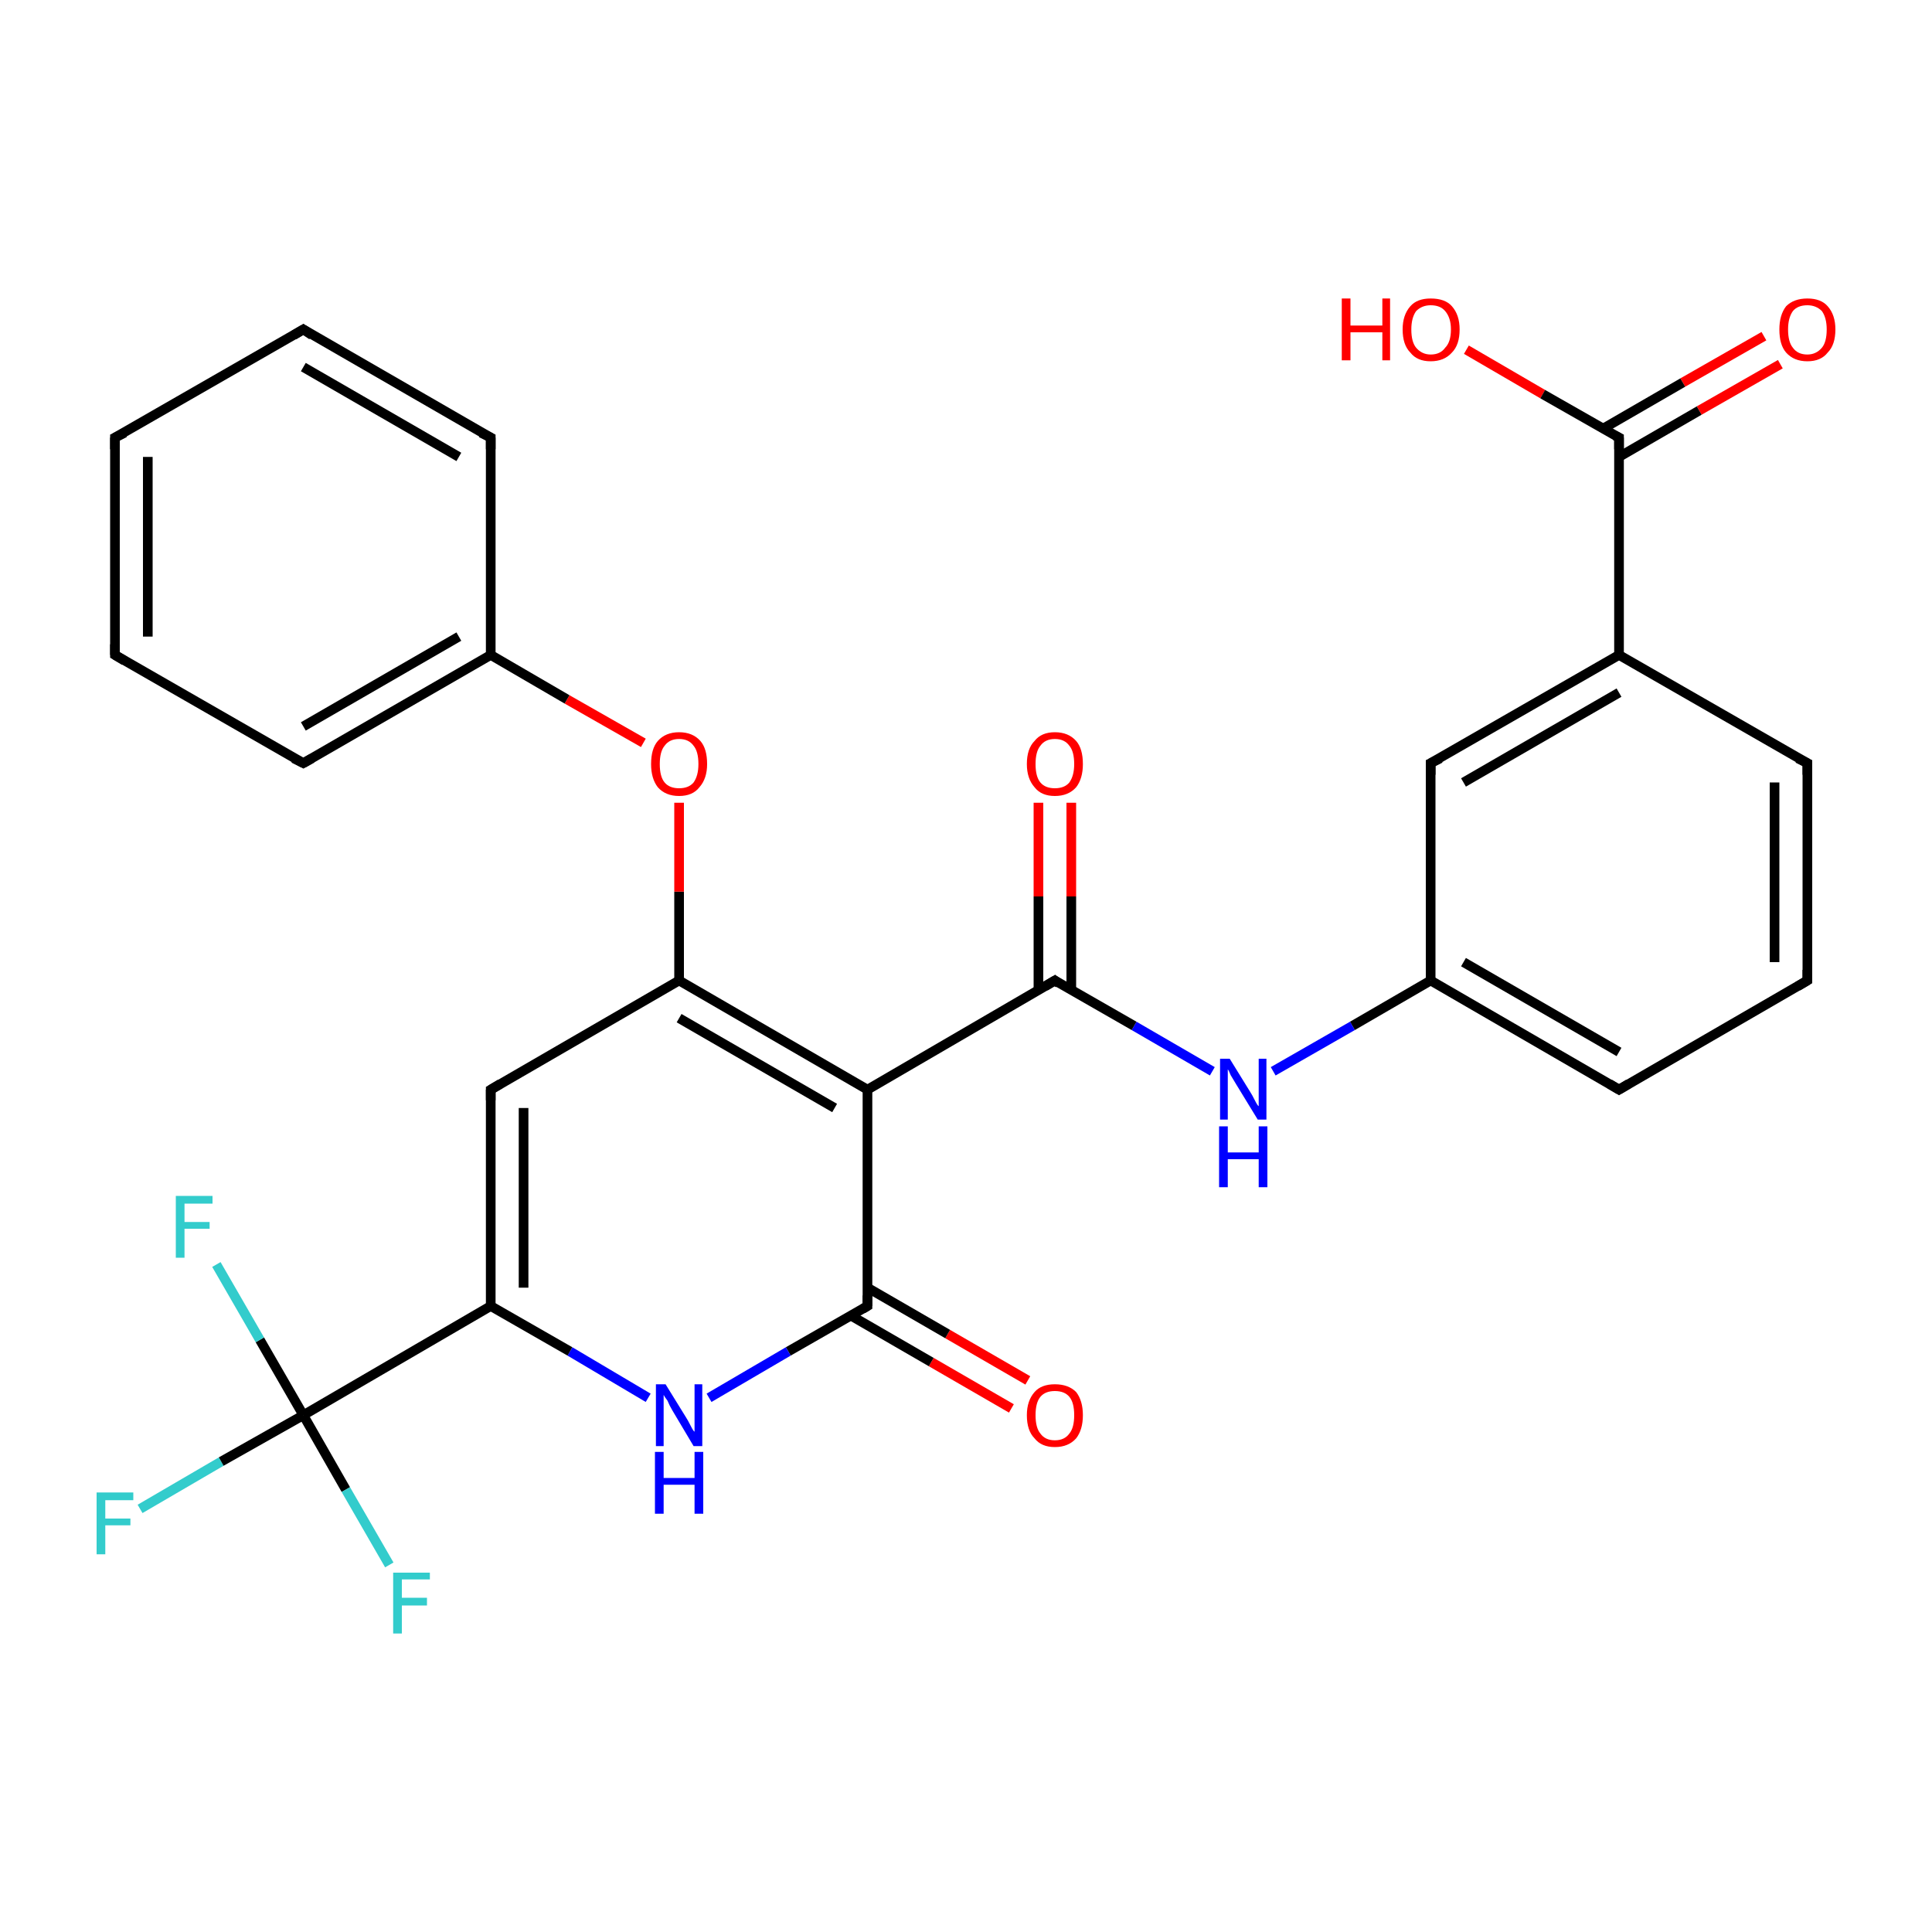 <?xml version='1.0' encoding='iso-8859-1'?>
<svg version='1.1' baseProfile='full'
              xmlns='http://www.w3.org/2000/svg'
                      xmlns:rdkit='http://www.rdkit.org/xml'
                      xmlns:xlink='http://www.w3.org/1999/xlink'
                  xml:space='preserve'
width='200px' height='200px' viewBox='0 0 200 200'>
<!-- END OF HEADER -->
<rect style='opacity:1.0;fill:#FFFFFF;stroke:none' width='200.0' height='200.0' x='0.0' y='0.0'> </rect>
<path class='bond-0 atom-26 atom-9' d='M 184.3,37.7 L 175.9,42.5' style='fill:none;fill-rule:evenodd;stroke:#FF0000;stroke-width:1.0px;stroke-linecap:butt;stroke-linejoin:miter;stroke-opacity:1' />
<path class='bond-0 atom-26 atom-9' d='M 175.9,42.5 L 167.6,47.3' style='fill:none;fill-rule:evenodd;stroke:#000000;stroke-width:1.0px;stroke-linecap:butt;stroke-linejoin:miter;stroke-opacity:1' />
<path class='bond-0 atom-26 atom-9' d='M 182.6,34.8 L 174.2,39.6' style='fill:none;fill-rule:evenodd;stroke:#FF0000;stroke-width:1.0px;stroke-linecap:butt;stroke-linejoin:miter;stroke-opacity:1' />
<path class='bond-0 atom-26 atom-9' d='M 174.2,39.6 L 165.9,44.4' style='fill:none;fill-rule:evenodd;stroke:#000000;stroke-width:1.0px;stroke-linecap:butt;stroke-linejoin:miter;stroke-opacity:1' />
<path class='bond-1 atom-25 atom-9' d='M 151.8,36.2 L 159.7,40.8' style='fill:none;fill-rule:evenodd;stroke:#FF0000;stroke-width:1.0px;stroke-linecap:butt;stroke-linejoin:miter;stroke-opacity:1' />
<path class='bond-1 atom-25 atom-9' d='M 159.7,40.8 L 167.6,45.3' style='fill:none;fill-rule:evenodd;stroke:#000000;stroke-width:1.0px;stroke-linecap:butt;stroke-linejoin:miter;stroke-opacity:1' />
<path class='bond-2 atom-9 atom-3' d='M 167.6,45.3 L 167.6,67.8' style='fill:none;fill-rule:evenodd;stroke:#000000;stroke-width:1.0px;stroke-linecap:butt;stroke-linejoin:miter;stroke-opacity:1' />
<path class='bond-3 atom-4 atom-3' d='M 187.1,79.0 L 167.6,67.8' style='fill:none;fill-rule:evenodd;stroke:#000000;stroke-width:1.0px;stroke-linecap:butt;stroke-linejoin:miter;stroke-opacity:1' />
<path class='bond-4 atom-4 atom-5' d='M 187.1,79.0 L 187.1,101.5' style='fill:none;fill-rule:evenodd;stroke:#000000;stroke-width:1.0px;stroke-linecap:butt;stroke-linejoin:miter;stroke-opacity:1' />
<path class='bond-4 atom-4 atom-5' d='M 183.7,81.0 L 183.7,99.6' style='fill:none;fill-rule:evenodd;stroke:#000000;stroke-width:1.0px;stroke-linecap:butt;stroke-linejoin:miter;stroke-opacity:1' />
<path class='bond-5 atom-3 atom-2' d='M 167.6,67.8 L 148.1,79.0' style='fill:none;fill-rule:evenodd;stroke:#000000;stroke-width:1.0px;stroke-linecap:butt;stroke-linejoin:miter;stroke-opacity:1' />
<path class='bond-5 atom-3 atom-2' d='M 167.6,71.7 L 151.5,81.0' style='fill:none;fill-rule:evenodd;stroke:#000000;stroke-width:1.0px;stroke-linecap:butt;stroke-linejoin:miter;stroke-opacity:1' />
<path class='bond-6 atom-5 atom-6' d='M 187.1,101.5 L 167.6,112.8' style='fill:none;fill-rule:evenodd;stroke:#000000;stroke-width:1.0px;stroke-linecap:butt;stroke-linejoin:miter;stroke-opacity:1' />
<path class='bond-7 atom-2 atom-7' d='M 148.1,79.0 L 148.1,101.5' style='fill:none;fill-rule:evenodd;stroke:#000000;stroke-width:1.0px;stroke-linecap:butt;stroke-linejoin:miter;stroke-opacity:1' />
<path class='bond-8 atom-6 atom-7' d='M 167.6,112.8 L 148.1,101.5' style='fill:none;fill-rule:evenodd;stroke:#000000;stroke-width:1.0px;stroke-linecap:butt;stroke-linejoin:miter;stroke-opacity:1' />
<path class='bond-8 atom-6 atom-7' d='M 167.6,108.9 L 151.5,99.6' style='fill:none;fill-rule:evenodd;stroke:#000000;stroke-width:1.0px;stroke-linecap:butt;stroke-linejoin:miter;stroke-opacity:1' />
<path class='bond-9 atom-7 atom-23' d='M 148.1,101.5 L 140.0,106.2' style='fill:none;fill-rule:evenodd;stroke:#000000;stroke-width:1.0px;stroke-linecap:butt;stroke-linejoin:miter;stroke-opacity:1' />
<path class='bond-9 atom-7 atom-23' d='M 140.0,106.2 L 131.8,110.9' style='fill:none;fill-rule:evenodd;stroke:#0000FF;stroke-width:1.0px;stroke-linecap:butt;stroke-linejoin:miter;stroke-opacity:1' />
<path class='bond-10 atom-23 atom-8' d='M 125.5,110.9 L 117.4,106.2' style='fill:none;fill-rule:evenodd;stroke:#0000FF;stroke-width:1.0px;stroke-linecap:butt;stroke-linejoin:miter;stroke-opacity:1' />
<path class='bond-10 atom-23 atom-8' d='M 117.4,106.2 L 109.2,101.5' style='fill:none;fill-rule:evenodd;stroke:#000000;stroke-width:1.0px;stroke-linecap:butt;stroke-linejoin:miter;stroke-opacity:1' />
<path class='bond-11 atom-28 atom-12' d='M 104.7,145.8 L 96.4,141.0' style='fill:none;fill-rule:evenodd;stroke:#FF0000;stroke-width:1.0px;stroke-linecap:butt;stroke-linejoin:miter;stroke-opacity:1' />
<path class='bond-11 atom-28 atom-12' d='M 96.4,141.0 L 88.1,136.2' style='fill:none;fill-rule:evenodd;stroke:#000000;stroke-width:1.0px;stroke-linecap:butt;stroke-linejoin:miter;stroke-opacity:1' />
<path class='bond-11 atom-28 atom-12' d='M 106.4,142.9 L 98.1,138.1' style='fill:none;fill-rule:evenodd;stroke:#FF0000;stroke-width:1.0px;stroke-linecap:butt;stroke-linejoin:miter;stroke-opacity:1' />
<path class='bond-11 atom-28 atom-12' d='M 98.1,138.1 L 89.8,133.3' style='fill:none;fill-rule:evenodd;stroke:#000000;stroke-width:1.0px;stroke-linecap:butt;stroke-linejoin:miter;stroke-opacity:1' />
<path class='bond-12 atom-8 atom-27' d='M 110.9,102.5 L 110.9,92.8' style='fill:none;fill-rule:evenodd;stroke:#000000;stroke-width:1.0px;stroke-linecap:butt;stroke-linejoin:miter;stroke-opacity:1' />
<path class='bond-12 atom-8 atom-27' d='M 110.9,92.8 L 110.9,83.1' style='fill:none;fill-rule:evenodd;stroke:#FF0000;stroke-width:1.0px;stroke-linecap:butt;stroke-linejoin:miter;stroke-opacity:1' />
<path class='bond-12 atom-8 atom-27' d='M 107.5,102.5 L 107.5,92.8' style='fill:none;fill-rule:evenodd;stroke:#000000;stroke-width:1.0px;stroke-linecap:butt;stroke-linejoin:miter;stroke-opacity:1' />
<path class='bond-12 atom-8 atom-27' d='M 107.5,92.8 L 107.5,83.1' style='fill:none;fill-rule:evenodd;stroke:#FF0000;stroke-width:1.0px;stroke-linecap:butt;stroke-linejoin:miter;stroke-opacity:1' />
<path class='bond-13 atom-8 atom-1' d='M 109.2,101.5 L 89.8,112.8' style='fill:none;fill-rule:evenodd;stroke:#000000;stroke-width:1.0px;stroke-linecap:butt;stroke-linejoin:miter;stroke-opacity:1' />
<path class='bond-14 atom-12 atom-1' d='M 89.8,135.2 L 89.8,112.8' style='fill:none;fill-rule:evenodd;stroke:#000000;stroke-width:1.0px;stroke-linecap:butt;stroke-linejoin:miter;stroke-opacity:1' />
<path class='bond-15 atom-12 atom-24' d='M 89.8,135.2 L 81.6,139.9' style='fill:none;fill-rule:evenodd;stroke:#000000;stroke-width:1.0px;stroke-linecap:butt;stroke-linejoin:miter;stroke-opacity:1' />
<path class='bond-15 atom-12 atom-24' d='M 81.6,139.9 L 73.4,144.7' style='fill:none;fill-rule:evenodd;stroke:#0000FF;stroke-width:1.0px;stroke-linecap:butt;stroke-linejoin:miter;stroke-opacity:1' />
<path class='bond-16 atom-1 atom-0' d='M 89.8,112.8 L 70.3,101.5' style='fill:none;fill-rule:evenodd;stroke:#000000;stroke-width:1.0px;stroke-linecap:butt;stroke-linejoin:miter;stroke-opacity:1' />
<path class='bond-16 atom-1 atom-0' d='M 86.4,114.7 L 70.3,105.4' style='fill:none;fill-rule:evenodd;stroke:#000000;stroke-width:1.0px;stroke-linecap:butt;stroke-linejoin:miter;stroke-opacity:1' />
<path class='bond-17 atom-24 atom-11' d='M 67.1,144.7 L 59.0,139.9' style='fill:none;fill-rule:evenodd;stroke:#0000FF;stroke-width:1.0px;stroke-linecap:butt;stroke-linejoin:miter;stroke-opacity:1' />
<path class='bond-17 atom-24 atom-11' d='M 59.0,139.9 L 50.8,135.2' style='fill:none;fill-rule:evenodd;stroke:#000000;stroke-width:1.0px;stroke-linecap:butt;stroke-linejoin:miter;stroke-opacity:1' />
<path class='bond-18 atom-0 atom-29' d='M 70.3,101.5 L 70.3,92.3' style='fill:none;fill-rule:evenodd;stroke:#000000;stroke-width:1.0px;stroke-linecap:butt;stroke-linejoin:miter;stroke-opacity:1' />
<path class='bond-18 atom-0 atom-29' d='M 70.3,92.3 L 70.3,83.1' style='fill:none;fill-rule:evenodd;stroke:#FF0000;stroke-width:1.0px;stroke-linecap:butt;stroke-linejoin:miter;stroke-opacity:1' />
<path class='bond-19 atom-0 atom-10' d='M 70.3,101.5 L 50.8,112.8' style='fill:none;fill-rule:evenodd;stroke:#000000;stroke-width:1.0px;stroke-linecap:butt;stroke-linejoin:miter;stroke-opacity:1' />
<path class='bond-20 atom-29 atom-14' d='M 66.6,76.9 L 58.7,72.4' style='fill:none;fill-rule:evenodd;stroke:#FF0000;stroke-width:1.0px;stroke-linecap:butt;stroke-linejoin:miter;stroke-opacity:1' />
<path class='bond-20 atom-29 atom-14' d='M 58.7,72.4 L 50.8,67.8' style='fill:none;fill-rule:evenodd;stroke:#000000;stroke-width:1.0px;stroke-linecap:butt;stroke-linejoin:miter;stroke-opacity:1' />
<path class='bond-21 atom-11 atom-10' d='M 50.8,135.2 L 50.8,112.8' style='fill:none;fill-rule:evenodd;stroke:#000000;stroke-width:1.0px;stroke-linecap:butt;stroke-linejoin:miter;stroke-opacity:1' />
<path class='bond-21 atom-11 atom-10' d='M 54.2,133.3 L 54.2,114.7' style='fill:none;fill-rule:evenodd;stroke:#000000;stroke-width:1.0px;stroke-linecap:butt;stroke-linejoin:miter;stroke-opacity:1' />
<path class='bond-22 atom-11 atom-13' d='M 50.8,135.2 L 31.4,146.5' style='fill:none;fill-rule:evenodd;stroke:#000000;stroke-width:1.0px;stroke-linecap:butt;stroke-linejoin:miter;stroke-opacity:1' />
<path class='bond-23 atom-20 atom-13' d='M 14.5,156.2 L 22.9,151.3' style='fill:none;fill-rule:evenodd;stroke:#33CCCC;stroke-width:1.0px;stroke-linecap:butt;stroke-linejoin:miter;stroke-opacity:1' />
<path class='bond-23 atom-20 atom-13' d='M 22.9,151.3 L 31.4,146.5' style='fill:none;fill-rule:evenodd;stroke:#000000;stroke-width:1.0px;stroke-linecap:butt;stroke-linejoin:miter;stroke-opacity:1' />
<path class='bond-24 atom-13 atom-22' d='M 31.4,146.5 L 26.9,138.7' style='fill:none;fill-rule:evenodd;stroke:#000000;stroke-width:1.0px;stroke-linecap:butt;stroke-linejoin:miter;stroke-opacity:1' />
<path class='bond-24 atom-13 atom-22' d='M 26.9,138.7 L 22.4,130.9' style='fill:none;fill-rule:evenodd;stroke:#33CCCC;stroke-width:1.0px;stroke-linecap:butt;stroke-linejoin:miter;stroke-opacity:1' />
<path class='bond-25 atom-13 atom-21' d='M 31.4,146.5 L 35.8,154.2' style='fill:none;fill-rule:evenodd;stroke:#000000;stroke-width:1.0px;stroke-linecap:butt;stroke-linejoin:miter;stroke-opacity:1' />
<path class='bond-25 atom-13 atom-21' d='M 35.8,154.2 L 40.3,162.0' style='fill:none;fill-rule:evenodd;stroke:#33CCCC;stroke-width:1.0px;stroke-linecap:butt;stroke-linejoin:miter;stroke-opacity:1' />
<path class='bond-26 atom-14 atom-15' d='M 50.8,67.8 L 31.4,79.0' style='fill:none;fill-rule:evenodd;stroke:#000000;stroke-width:1.0px;stroke-linecap:butt;stroke-linejoin:miter;stroke-opacity:1' />
<path class='bond-26 atom-14 atom-15' d='M 47.5,65.9 L 31.4,75.2' style='fill:none;fill-rule:evenodd;stroke:#000000;stroke-width:1.0px;stroke-linecap:butt;stroke-linejoin:miter;stroke-opacity:1' />
<path class='bond-27 atom-14 atom-19' d='M 50.8,67.8 L 50.8,45.3' style='fill:none;fill-rule:evenodd;stroke:#000000;stroke-width:1.0px;stroke-linecap:butt;stroke-linejoin:miter;stroke-opacity:1' />
<path class='bond-28 atom-15 atom-16' d='M 31.4,79.0 L 11.9,67.8' style='fill:none;fill-rule:evenodd;stroke:#000000;stroke-width:1.0px;stroke-linecap:butt;stroke-linejoin:miter;stroke-opacity:1' />
<path class='bond-29 atom-19 atom-18' d='M 50.8,45.3 L 31.4,34.1' style='fill:none;fill-rule:evenodd;stroke:#000000;stroke-width:1.0px;stroke-linecap:butt;stroke-linejoin:miter;stroke-opacity:1' />
<path class='bond-29 atom-19 atom-18' d='M 47.5,47.3 L 31.4,38.0' style='fill:none;fill-rule:evenodd;stroke:#000000;stroke-width:1.0px;stroke-linecap:butt;stroke-linejoin:miter;stroke-opacity:1' />
<path class='bond-30 atom-16 atom-17' d='M 11.9,67.8 L 11.9,45.3' style='fill:none;fill-rule:evenodd;stroke:#000000;stroke-width:1.0px;stroke-linecap:butt;stroke-linejoin:miter;stroke-opacity:1' />
<path class='bond-30 atom-16 atom-17' d='M 15.3,65.9 L 15.3,47.3' style='fill:none;fill-rule:evenodd;stroke:#000000;stroke-width:1.0px;stroke-linecap:butt;stroke-linejoin:miter;stroke-opacity:1' />
<path class='bond-31 atom-18 atom-17' d='M 31.4,34.1 L 11.9,45.3' style='fill:none;fill-rule:evenodd;stroke:#000000;stroke-width:1.0px;stroke-linecap:butt;stroke-linejoin:miter;stroke-opacity:1' />
<path d='M 149.1,78.5 L 148.1,79.0 L 148.1,80.2' style='fill:none;stroke:#000000;stroke-width:1.0px;stroke-linecap:butt;stroke-linejoin:miter;stroke-miterlimit:10;stroke-opacity:1;' />
<path d='M 186.1,78.5 L 187.1,79.0 L 187.1,80.2' style='fill:none;stroke:#000000;stroke-width:1.0px;stroke-linecap:butt;stroke-linejoin:miter;stroke-miterlimit:10;stroke-opacity:1;' />
<path d='M 187.1,100.4 L 187.1,101.5 L 186.1,102.1' style='fill:none;stroke:#000000;stroke-width:1.0px;stroke-linecap:butt;stroke-linejoin:miter;stroke-miterlimit:10;stroke-opacity:1;' />
<path d='M 168.6,112.2 L 167.6,112.8 L 166.6,112.2' style='fill:none;stroke:#000000;stroke-width:1.0px;stroke-linecap:butt;stroke-linejoin:miter;stroke-miterlimit:10;stroke-opacity:1;' />
<path d='M 109.6,101.8 L 109.2,101.5 L 108.2,102.1' style='fill:none;stroke:#000000;stroke-width:1.0px;stroke-linecap:butt;stroke-linejoin:miter;stroke-miterlimit:10;stroke-opacity:1;' />
<path d='M 167.2,45.1 L 167.6,45.3 L 167.6,46.5' style='fill:none;stroke:#000000;stroke-width:1.0px;stroke-linecap:butt;stroke-linejoin:miter;stroke-miterlimit:10;stroke-opacity:1;' />
<path d='M 51.8,112.2 L 50.8,112.8 L 50.8,113.9' style='fill:none;stroke:#000000;stroke-width:1.0px;stroke-linecap:butt;stroke-linejoin:miter;stroke-miterlimit:10;stroke-opacity:1;' />
<path d='M 89.8,134.1 L 89.8,135.2 L 89.3,135.5' style='fill:none;stroke:#000000;stroke-width:1.0px;stroke-linecap:butt;stroke-linejoin:miter;stroke-miterlimit:10;stroke-opacity:1;' />
<path d='M 32.3,78.5 L 31.4,79.0 L 30.4,78.5' style='fill:none;stroke:#000000;stroke-width:1.0px;stroke-linecap:butt;stroke-linejoin:miter;stroke-miterlimit:10;stroke-opacity:1;' />
<path d='M 12.9,68.4 L 11.9,67.8 L 11.9,66.7' style='fill:none;stroke:#000000;stroke-width:1.0px;stroke-linecap:butt;stroke-linejoin:miter;stroke-miterlimit:10;stroke-opacity:1;' />
<path d='M 11.9,46.5 L 11.9,45.3 L 12.9,44.8' style='fill:none;stroke:#000000;stroke-width:1.0px;stroke-linecap:butt;stroke-linejoin:miter;stroke-miterlimit:10;stroke-opacity:1;' />
<path d='M 32.3,34.7 L 31.4,34.1 L 30.4,34.7' style='fill:none;stroke:#000000;stroke-width:1.0px;stroke-linecap:butt;stroke-linejoin:miter;stroke-miterlimit:10;stroke-opacity:1;' />
<path d='M 50.8,46.5 L 50.8,45.3 L 49.8,44.8' style='fill:none;stroke:#000000;stroke-width:1.0px;stroke-linecap:butt;stroke-linejoin:miter;stroke-miterlimit:10;stroke-opacity:1;' />
<path class='atom-20' d='M 10.0 154.5
L 13.8 154.5
L 13.8 155.3
L 10.9 155.3
L 10.9 157.2
L 13.5 157.2
L 13.5 157.9
L 10.9 157.9
L 10.9 160.9
L 10.0 160.9
L 10.0 154.5
' fill='#33CCCC'/>
<path class='atom-21' d='M 40.7 162.8
L 44.5 162.8
L 44.5 163.5
L 41.6 163.5
L 41.6 165.4
L 44.2 165.4
L 44.2 166.2
L 41.6 166.2
L 41.6 169.1
L 40.7 169.1
L 40.7 162.8
' fill='#33CCCC'/>
<path class='atom-22' d='M 18.2 123.8
L 22.0 123.8
L 22.0 124.6
L 19.1 124.6
L 19.1 126.5
L 21.7 126.5
L 21.7 127.2
L 19.1 127.2
L 19.1 130.2
L 18.2 130.2
L 18.2 123.8
' fill='#33CCCC'/>
<path class='atom-23' d='M 127.3 109.6
L 129.4 113.0
Q 129.6 113.3, 129.9 113.9
Q 130.2 114.5, 130.3 114.5
L 130.3 109.6
L 131.1 109.6
L 131.1 115.9
L 130.2 115.9
L 128.0 112.3
Q 127.7 111.8, 127.4 111.3
Q 127.2 110.8, 127.1 110.7
L 127.1 115.9
L 126.3 115.9
L 126.3 109.6
L 127.3 109.6
' fill='#0000FF'/>
<path class='atom-23' d='M 126.2 116.6
L 127.1 116.6
L 127.1 119.3
L 130.3 119.3
L 130.3 116.6
L 131.2 116.6
L 131.2 122.9
L 130.3 122.9
L 130.3 120.0
L 127.1 120.0
L 127.1 122.9
L 126.2 122.9
L 126.2 116.6
' fill='#0000FF'/>
<path class='atom-24' d='M 68.9 143.3
L 71.0 146.7
Q 71.2 147.0, 71.5 147.6
Q 71.8 148.2, 71.9 148.2
L 71.9 143.3
L 72.7 143.3
L 72.7 149.7
L 71.8 149.7
L 69.6 146.0
Q 69.3 145.5, 69.1 145.0
Q 68.8 144.6, 68.7 144.4
L 68.7 149.7
L 67.9 149.7
L 67.9 143.3
L 68.9 143.3
' fill='#0000FF'/>
<path class='atom-24' d='M 67.8 150.3
L 68.7 150.3
L 68.7 153.0
L 71.9 153.0
L 71.9 150.3
L 72.8 150.3
L 72.8 156.7
L 71.9 156.7
L 71.9 153.7
L 68.7 153.7
L 68.7 156.7
L 67.8 156.7
L 67.8 150.3
' fill='#0000FF'/>
<path class='atom-25' d='M 138.9 30.9
L 139.8 30.9
L 139.8 33.7
L 143.1 33.7
L 143.1 30.9
L 143.9 30.9
L 143.9 37.3
L 143.1 37.3
L 143.1 34.4
L 139.8 34.4
L 139.8 37.3
L 138.9 37.3
L 138.9 30.9
' fill='#FF0000'/>
<path class='atom-25' d='M 145.2 34.1
Q 145.2 32.6, 146.0 31.7
Q 146.7 30.9, 148.1 30.9
Q 149.6 30.9, 150.3 31.7
Q 151.1 32.6, 151.1 34.1
Q 151.1 35.7, 150.3 36.5
Q 149.5 37.4, 148.1 37.4
Q 146.7 37.4, 146.0 36.5
Q 145.2 35.7, 145.2 34.1
M 148.1 36.7
Q 149.1 36.7, 149.6 36.0
Q 150.2 35.4, 150.2 34.1
Q 150.2 32.9, 149.6 32.2
Q 149.1 31.6, 148.1 31.6
Q 147.2 31.6, 146.6 32.2
Q 146.1 32.9, 146.1 34.1
Q 146.1 35.4, 146.6 36.0
Q 147.2 36.7, 148.1 36.7
' fill='#FF0000'/>
<path class='atom-26' d='M 184.2 34.1
Q 184.2 32.6, 184.9 31.7
Q 185.7 30.9, 187.1 30.9
Q 188.5 30.9, 189.2 31.7
Q 190.0 32.6, 190.0 34.1
Q 190.0 35.7, 189.2 36.5
Q 188.5 37.4, 187.1 37.4
Q 185.7 37.4, 184.9 36.5
Q 184.2 35.7, 184.2 34.1
M 187.1 36.7
Q 188.0 36.7, 188.6 36.0
Q 189.1 35.4, 189.1 34.1
Q 189.1 32.9, 188.6 32.2
Q 188.0 31.6, 187.1 31.6
Q 186.1 31.6, 185.6 32.2
Q 185.1 32.9, 185.1 34.1
Q 185.1 35.4, 185.6 36.0
Q 186.1 36.7, 187.1 36.7
' fill='#FF0000'/>
<path class='atom-27' d='M 106.3 79.1
Q 106.3 77.5, 107.1 76.7
Q 107.8 75.8, 109.2 75.8
Q 110.6 75.8, 111.4 76.7
Q 112.1 77.5, 112.1 79.1
Q 112.1 80.6, 111.4 81.5
Q 110.6 82.4, 109.2 82.4
Q 107.8 82.4, 107.1 81.5
Q 106.3 80.6, 106.3 79.1
M 109.2 81.6
Q 110.2 81.6, 110.7 81.0
Q 111.2 80.3, 111.2 79.1
Q 111.2 77.8, 110.7 77.2
Q 110.2 76.5, 109.2 76.5
Q 108.2 76.5, 107.7 77.2
Q 107.2 77.8, 107.2 79.1
Q 107.2 80.4, 107.7 81.0
Q 108.2 81.6, 109.2 81.6
' fill='#FF0000'/>
<path class='atom-28' d='M 106.3 146.5
Q 106.3 145.0, 107.1 144.1
Q 107.8 143.3, 109.2 143.3
Q 110.6 143.3, 111.4 144.1
Q 112.1 145.0, 112.1 146.5
Q 112.1 148.0, 111.4 148.9
Q 110.6 149.8, 109.2 149.8
Q 107.8 149.8, 107.1 148.9
Q 106.3 148.1, 106.3 146.5
M 109.2 149.1
Q 110.2 149.1, 110.7 148.4
Q 111.2 147.8, 111.2 146.5
Q 111.2 145.2, 110.7 144.6
Q 110.2 144.0, 109.2 144.0
Q 108.2 144.0, 107.7 144.6
Q 107.2 145.2, 107.2 146.5
Q 107.2 147.8, 107.7 148.4
Q 108.2 149.1, 109.2 149.1
' fill='#FF0000'/>
<path class='atom-29' d='M 67.4 79.1
Q 67.4 77.5, 68.1 76.7
Q 68.9 75.8, 70.3 75.8
Q 71.7 75.8, 72.5 76.7
Q 73.2 77.5, 73.2 79.1
Q 73.2 80.6, 72.4 81.5
Q 71.7 82.4, 70.3 82.4
Q 68.9 82.4, 68.1 81.5
Q 67.4 80.6, 67.4 79.1
M 70.3 81.6
Q 71.3 81.6, 71.8 81.0
Q 72.3 80.3, 72.3 79.1
Q 72.3 77.8, 71.8 77.2
Q 71.3 76.5, 70.3 76.5
Q 69.3 76.5, 68.8 77.2
Q 68.3 77.8, 68.3 79.1
Q 68.3 80.4, 68.8 81.0
Q 69.3 81.6, 70.3 81.6
' fill='#FF0000'/>
</svg>
